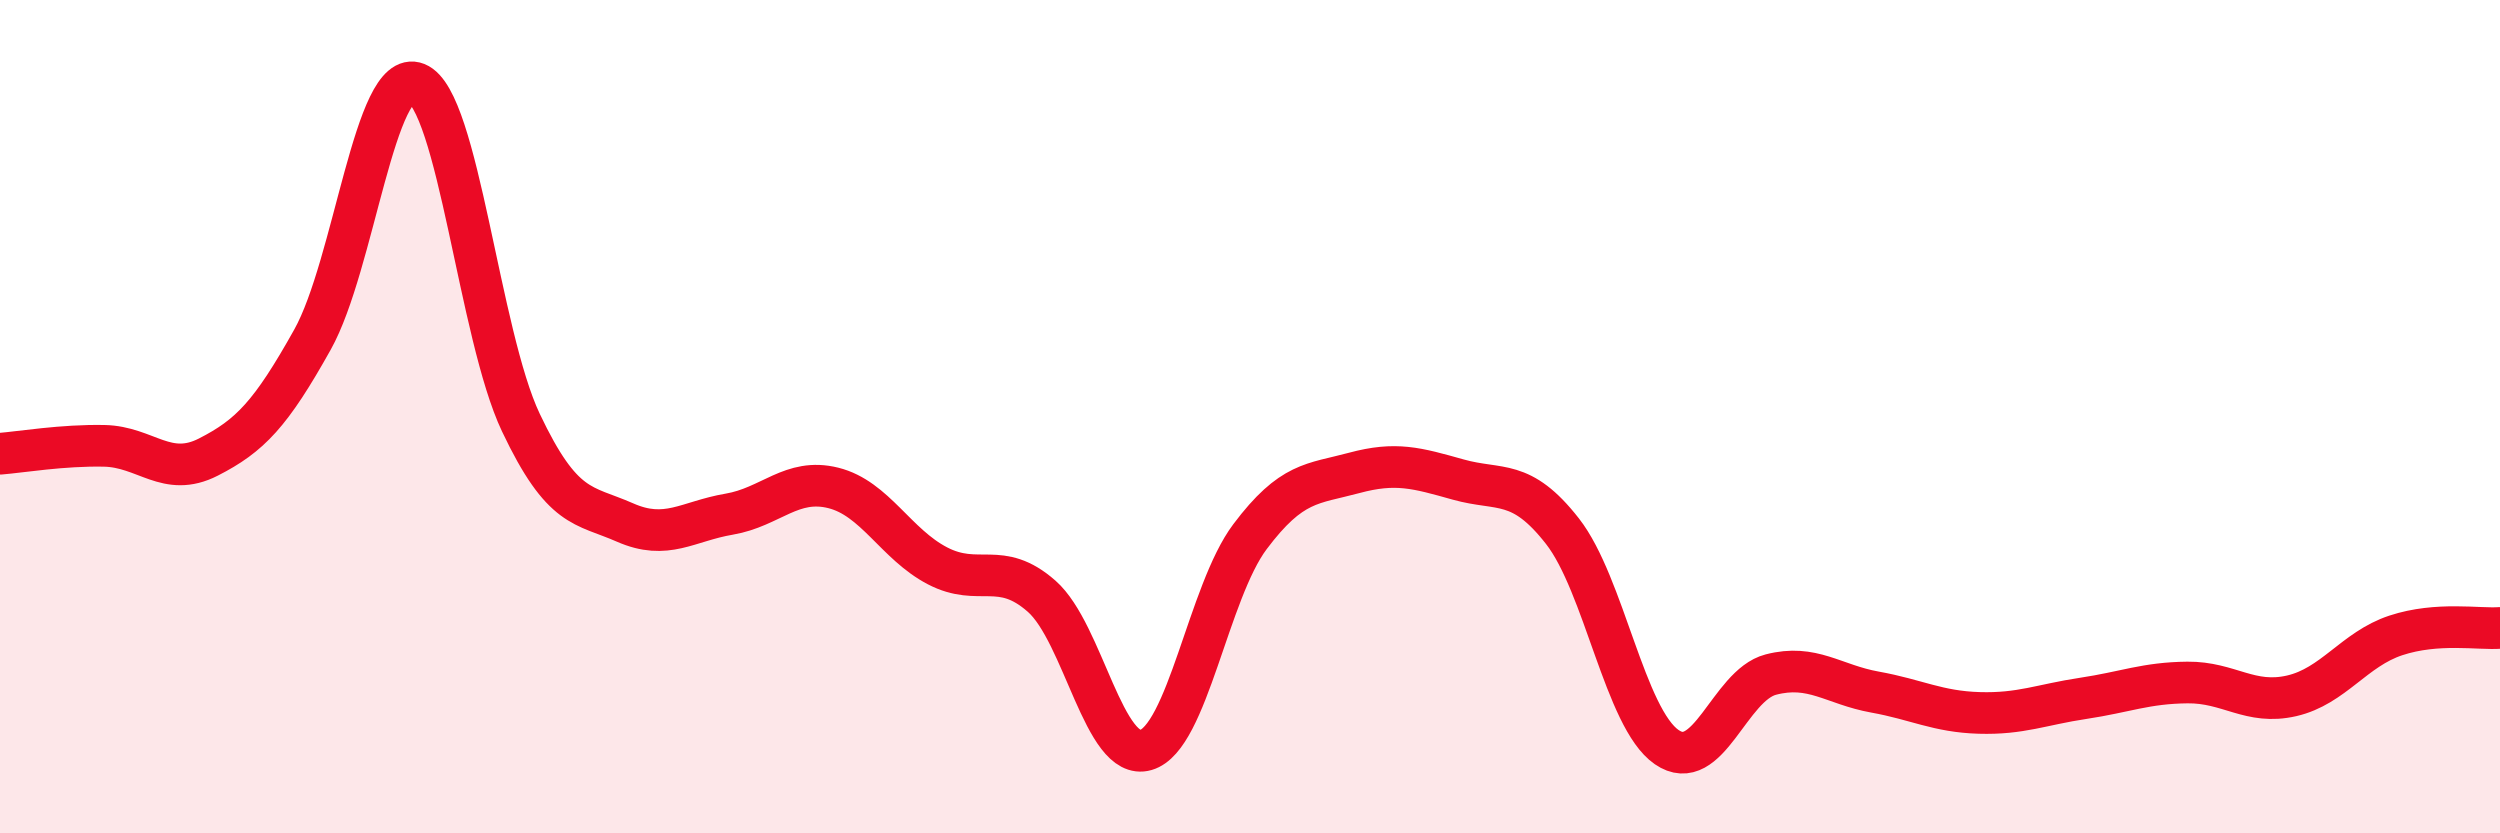 
    <svg width="60" height="20" viewBox="0 0 60 20" xmlns="http://www.w3.org/2000/svg">
      <path
        d="M 0,10.89 C 0.5,10.85 1.5,10.68 2.5,10.7 C 3.5,10.72 4,11.48 5,10.97 C 6,10.46 6.5,9.94 7.5,8.15 C 8.5,6.36 9,1.6 10,2 C 11,2.4 11.5,8.03 12.5,10.14 C 13.5,12.25 14,12.1 15,12.54 C 16,12.98 16.5,12.51 17.5,12.34 C 18.5,12.17 19,11.46 20,11.71 C 21,11.96 21.5,13.06 22.5,13.58 C 23.5,14.1 24,13.43 25,14.31 C 26,15.19 26.5,18.29 27.5,18 C 28.5,17.71 29,14.21 30,12.88 C 31,11.55 31.5,11.62 32.5,11.35 C 33.5,11.08 34,11.23 35,11.51 C 36,11.79 36.5,11.47 37.5,12.75 C 38.5,14.03 39,17.24 40,17.93 C 41,18.62 41.5,16.45 42.5,16.19 C 43.5,15.93 44,16.43 45,16.61 C 46,16.79 46.5,17.08 47.5,17.11 C 48.5,17.14 49,16.91 50,16.76 C 51,16.61 51.5,16.39 52.5,16.38 C 53.5,16.37 54,16.93 55,16.7 C 56,16.47 56.5,15.58 57.5,15.25 C 58.5,14.92 59.5,15.11 60,15.07L60 20L0 20Z"
        fill="#EB0A25"
        opacity="0.1"
        stroke-linecap="round"
        stroke-linejoin="round"
      />
      <path
        d="M 0,10.89 C 0.5,10.85 1.5,10.68 2.5,10.7 C 3.5,10.72 4,11.48 5,10.97 C 6,10.46 6.5,9.94 7.5,8.15 C 8.5,6.36 9,1.6 10,2 C 11,2.4 11.5,8.03 12.5,10.14 C 13.5,12.25 14,12.1 15,12.54 C 16,12.98 16.5,12.51 17.5,12.34 C 18.5,12.17 19,11.46 20,11.71 C 21,11.96 21.5,13.06 22.5,13.58 C 23.5,14.1 24,13.43 25,14.31 C 26,15.19 26.5,18.29 27.5,18 C 28.5,17.71 29,14.21 30,12.88 C 31,11.55 31.5,11.62 32.5,11.35 C 33.5,11.08 34,11.23 35,11.51 C 36,11.79 36.5,11.47 37.5,12.75 C 38.5,14.03 39,17.24 40,17.93 C 41,18.62 41.5,16.45 42.5,16.19 C 43.5,15.93 44,16.43 45,16.61 C 46,16.79 46.5,17.08 47.5,17.11 C 48.5,17.14 49,16.91 50,16.76 C 51,16.61 51.5,16.39 52.5,16.38 C 53.5,16.37 54,16.93 55,16.7 C 56,16.47 56.5,15.58 57.5,15.25 C 58.5,14.92 59.5,15.11 60,15.07"
        stroke="#EB0A25"
        stroke-width="1"
        fill="none"
        stroke-linecap="round"
        stroke-linejoin="round"
      />
    </svg>
  